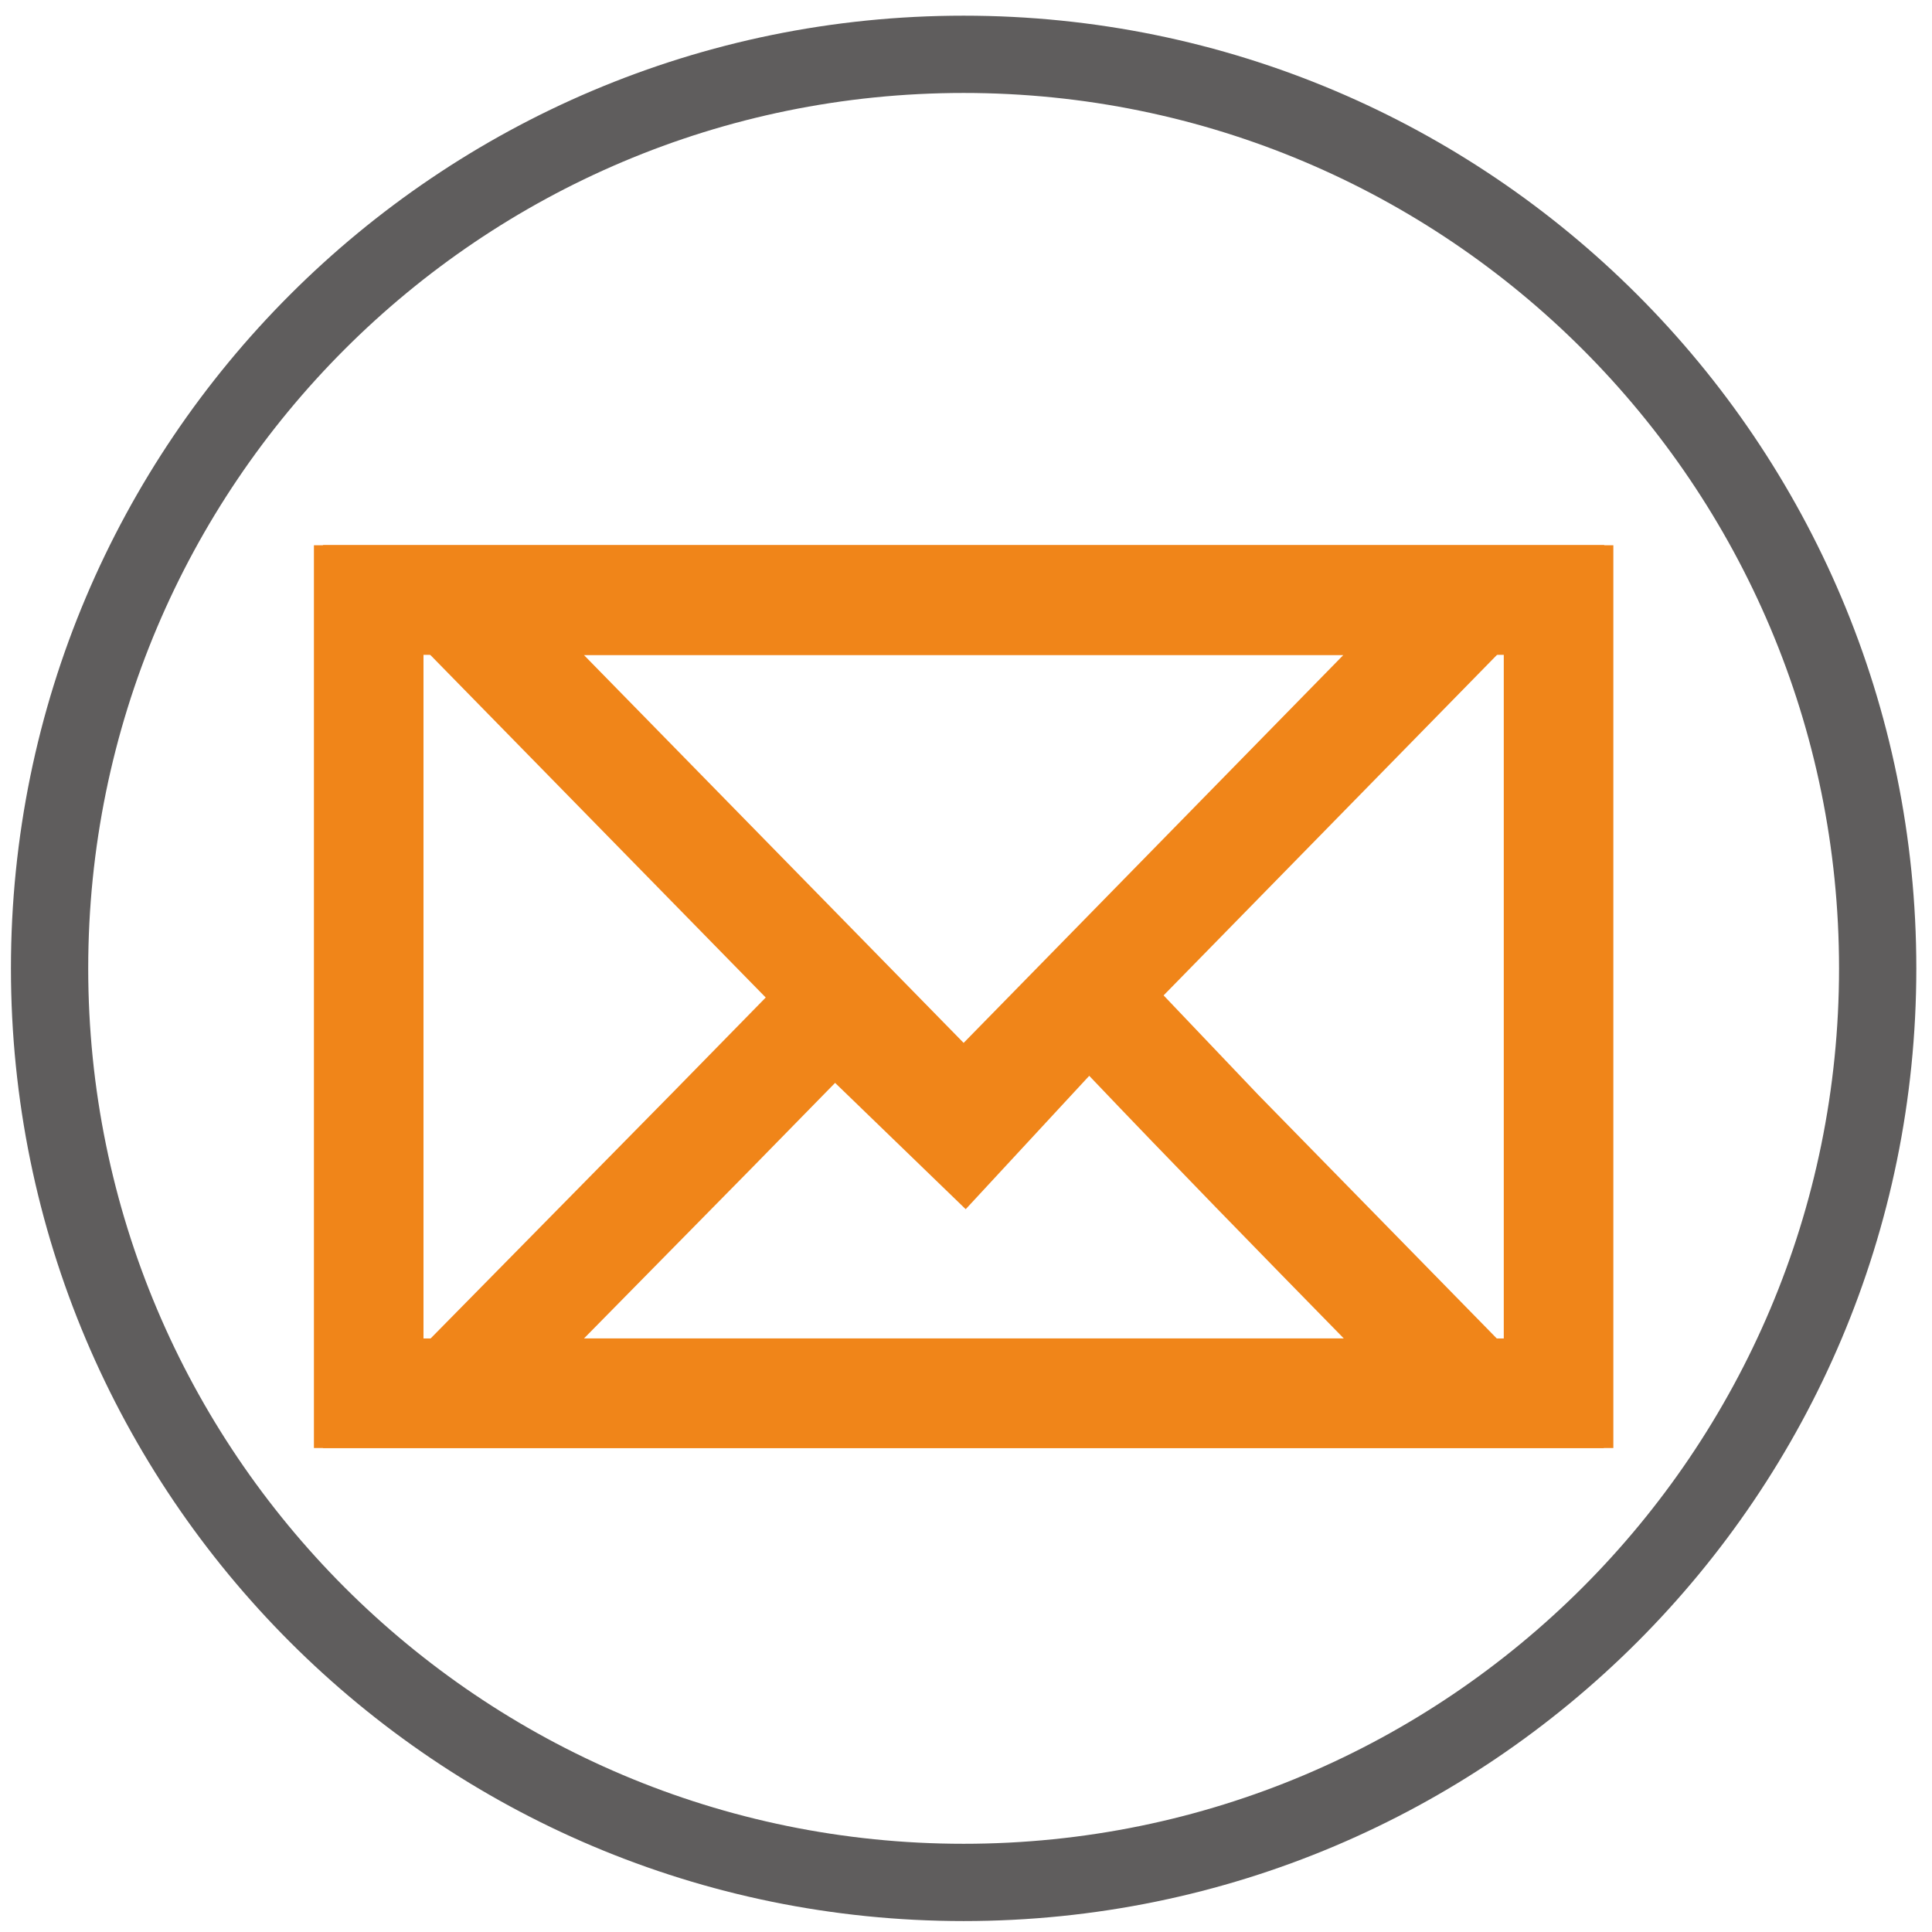 <?xml version="1.0" encoding="UTF-8"?>
<!DOCTYPE svg PUBLIC "-//W3C//DTD SVG 1.1//EN" "http://www.w3.org/Graphics/SVG/1.1/DTD/svg11.dtd">
<!-- Creator: CorelDRAW -->
<svg xmlns="http://www.w3.org/2000/svg" xml:space="preserve" width="50mm" height="50mm" version="1.1" style="shape-rendering:geometricPrecision; text-rendering:geometricPrecision; image-rendering:optimizeQuality; fill-rule:evenodd; clip-rule:evenodd"
viewBox="0 0 5000 5000"
 xmlns:xlink="http://www.w3.org/1999/xlink"
 xmlns:xodm="http://www.corel.com/coreldraw/odm/2003">
 <defs>
  <style type="text/css">
   <![CDATA[
    .fil0 {fill:none}
    .fil2 {fill:#5F5D5D;fill-rule:nonzero}
    .fil1 {fill:#F08519;fill-rule:nonzero}
   ]]>
  </style>
 </defs>
 <g id="圖層_x0020_1">
  <rect class="fil0" x="-6.13" y="6.13" width="5000" height="5000"/>
  <path class="fil1" d="M954.22 1411.14l3221.1 0 0 2336.34 -3362.89 0 0 -2336.34 141.79 0zm2937.53 283.57l-2795.74 0 0 1769.2 2795.74 0 0 -1769.2z"/>
  <path class="fil1" d="M2488.55 2725.53l327.98 -354.16 440.16 462.39 894.6 913.77 -3316.05 0 908.58 -922.98 411.98 -420.82 332.75 321.8zm330.37 58.67l-319.68 345.18 -338.01 -326.89 -215.76 220.39 -434.13 441.01 1966.43 0c-221.45,-226.18 -440.75,-450.57 -658.85,-679.69z"/>
  <path class="fil1" d="M2493.87 2698.98l982.69 -1003.74 -1965.38 0 982.69 1003.74zm761.51 -372.18l-761.51 777.91 -1658.63 -1694.1 3317.27 0 -897.13 916.19z"/>
  <path class="fil2" d="M2493.87 40.57c680.83,0 1297.23,275.99 1743.4,722.16 446.17,446.17 722.16,1062.57 722.16,1743.4 0,680.83 -275.99,1297.23 -722.16,1743.4 -446.17,446.17 -1062.57,722.16 -1743.4,722.16 -680.83,0 -1297.23,-275.99 -1743.4,-722.16 -446.17,-446.17 -722.16,-1062.57 -722.16,-1743.4 0,-680.83 275.99,-1297.23 722.16,-1743.4 446.17,-446.17 1062.57,-722.16 1743.4,-722.16zm1602 863.56c-409.97,-409.97 -976.38,-663.56 -1602,-663.56 -625.62,0 -1192.03,253.59 -1602,663.56 -409.97,409.97 -663.56,976.38 -663.56,1602 0,625.62 253.59,1192.03 663.56,1602 409.97,409.97 976.38,663.56 1602,663.56 625.62,0 1192.03,-253.59 1602,-663.56 409.97,-409.97 663.56,-976.38 663.56,-1602 0,-625.62 -253.59,-1192.03 -663.56,-1602z"/>
 </g>
</svg>
